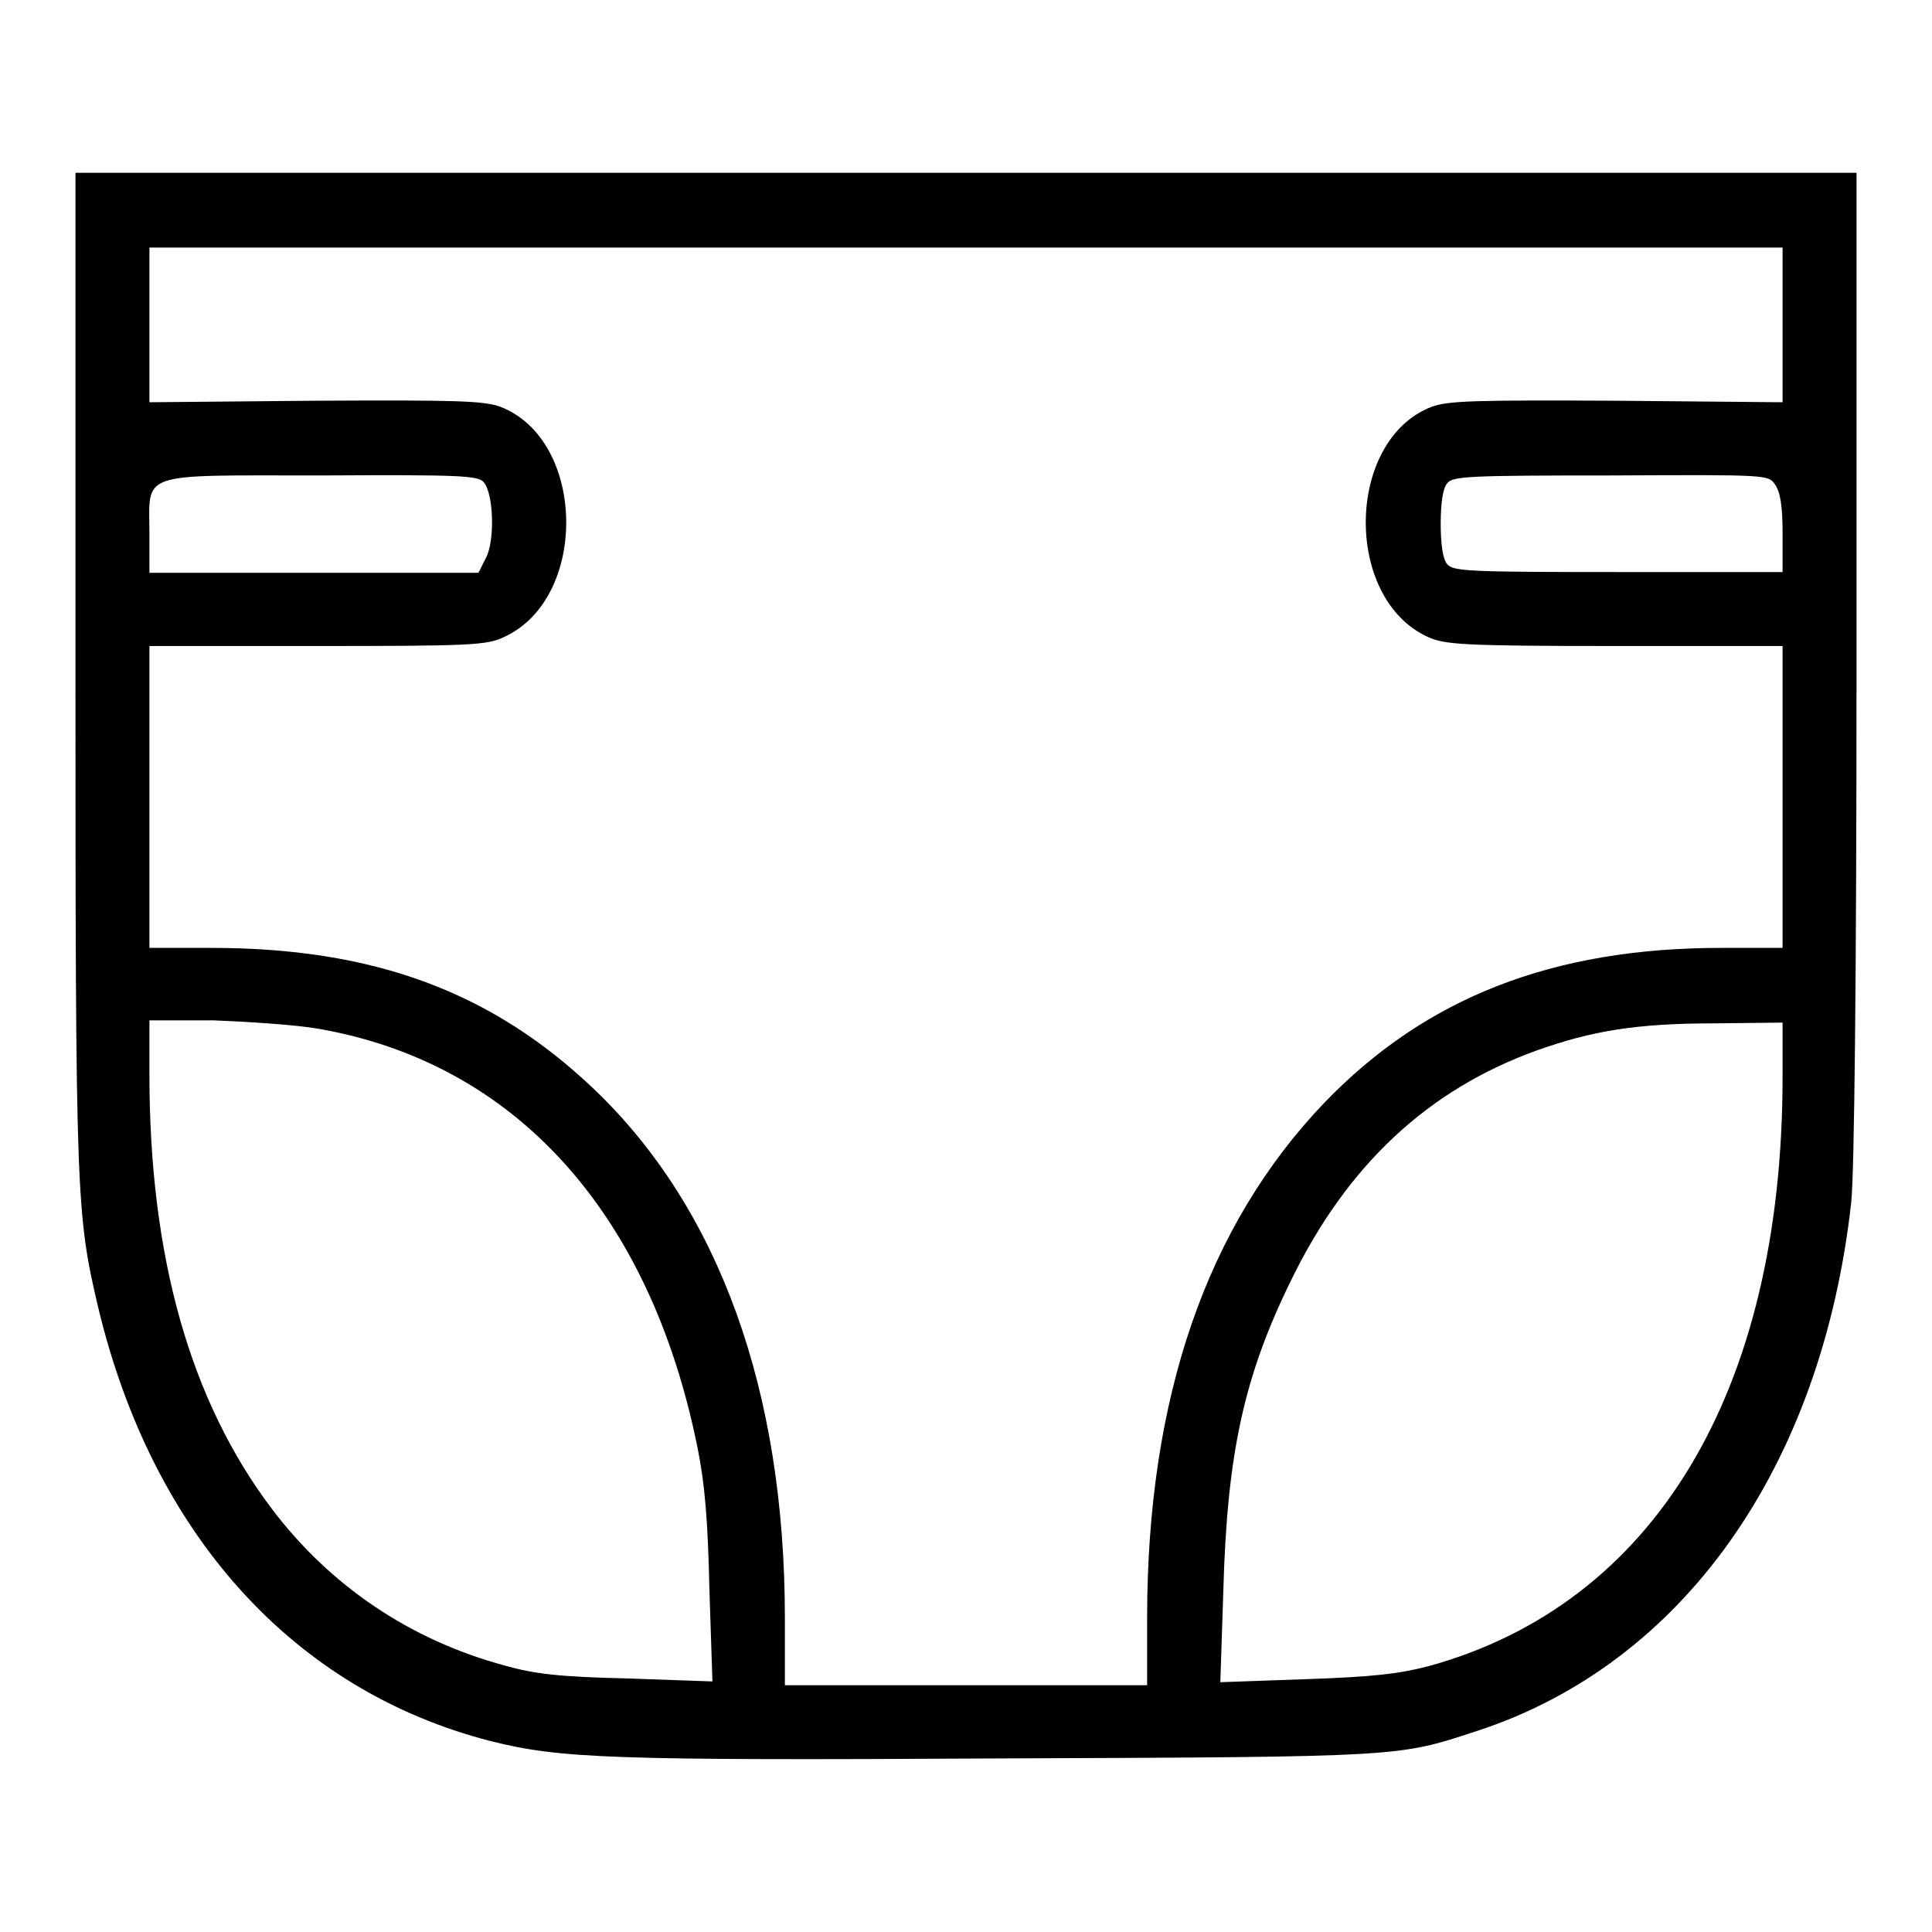 <?xml version="1.0" encoding="utf-8"?>
<!-- Svg Vector Icons : http://www.onlinewebfonts.com/icon -->
<!DOCTYPE svg PUBLIC "-//W3C//DTD SVG 1.1//EN" "http://www.w3.org/Graphics/SVG/1.1/DTD/svg11.dtd">
<svg version="1.1" xmlns="http://www.w3.org/2000/svg" xmlns:xlink="http://www.w3.org/1999/xlink" x="0px" y="0px" viewBox="0 0 256 256" enable-background="new 0 0 256 256" xml:space="preserve">
<g><g><g><path fill="#000000" d="M10,88.8c0,70.1,0.1,72,3,84.4c7.2,30.1,25.9,50.8,52,57.5c9.2,2.3,15.7,2.6,67.6,2.3c53.5-0.2,52.6-0.2,63-3.6c27.4-8.9,45.8-35,49.7-70.1c0.4-3.9,0.7-29.1,0.7-71.2V22.9H128H10V88.8z M236.2,43v10.3l-21.9-0.2c-18.9-0.1-22.4,0-24.6,0.8c-11.4,4.4-11.7,25.4-0.5,30.5c2.2,1,4.5,1.2,24.8,1.2h22.2v20v20h-8.1c-22.4,0-39.2,6.6-52.6,20.5c-15.6,16.3-23.5,39.1-23.5,68.3v8.9h-24h-24v-8.9c0-30.1-8.7-54.2-25.2-70c-13.6-13-29.3-18.8-50.8-18.8h-8.2v-20v-20h22.3c20.2,0,22.5-0.1,24.7-1.2c11.2-5.1,10.9-26.1-0.5-30.5c-2.2-0.8-5.7-0.9-24.6-0.8l-21.9,0.2V43V32.8H128h108.2V43z M64.1,63.9c1.3,1.5,1.5,7.7,0.3,10l-1,2H41.7H19.8v-5.1c0-8.4-1.8-7.8,22.7-7.8C60.8,62.9,63.4,63,64.1,63.9z M235.2,64.2c0.7,1,1,2.8,1,6.5v5.1h-21.8c-19.5,0-21.8-0.1-22.6-1c-0.6-0.6-0.9-2.6-0.9-5.4s0.3-4.8,0.9-5.4c0.7-0.9,3-1,21.6-1C234.3,62.9,234.3,62.9,235.2,64.2z M42.1,136.3c26.1,4.5,44,24.3,50.3,55.4c1,4.9,1.4,9.8,1.6,18.9l0.4,12.2l-11.3-0.4c-9-0.2-12.3-0.6-16.2-1.7c-12.6-3.4-23.2-10.6-30.9-20.8c-10.8-14.3-16.2-33.4-16.2-57.5v-7.2h8.5C33.2,135.4,39.2,135.8,42.1,136.3z M236.2,142.7c0,41.7-17,69.9-47,78.1c-3.9,1-7.3,1.4-16.2,1.7l-11.3,0.4l0.4-12.2c0.5-18,2.7-28.3,9-41.1c7.4-15.2,18.1-25.2,32.5-30.4c7.3-2.6,13.2-3.6,23.6-3.6l9-0.1V142.7z"/></g></g></g>
</svg>